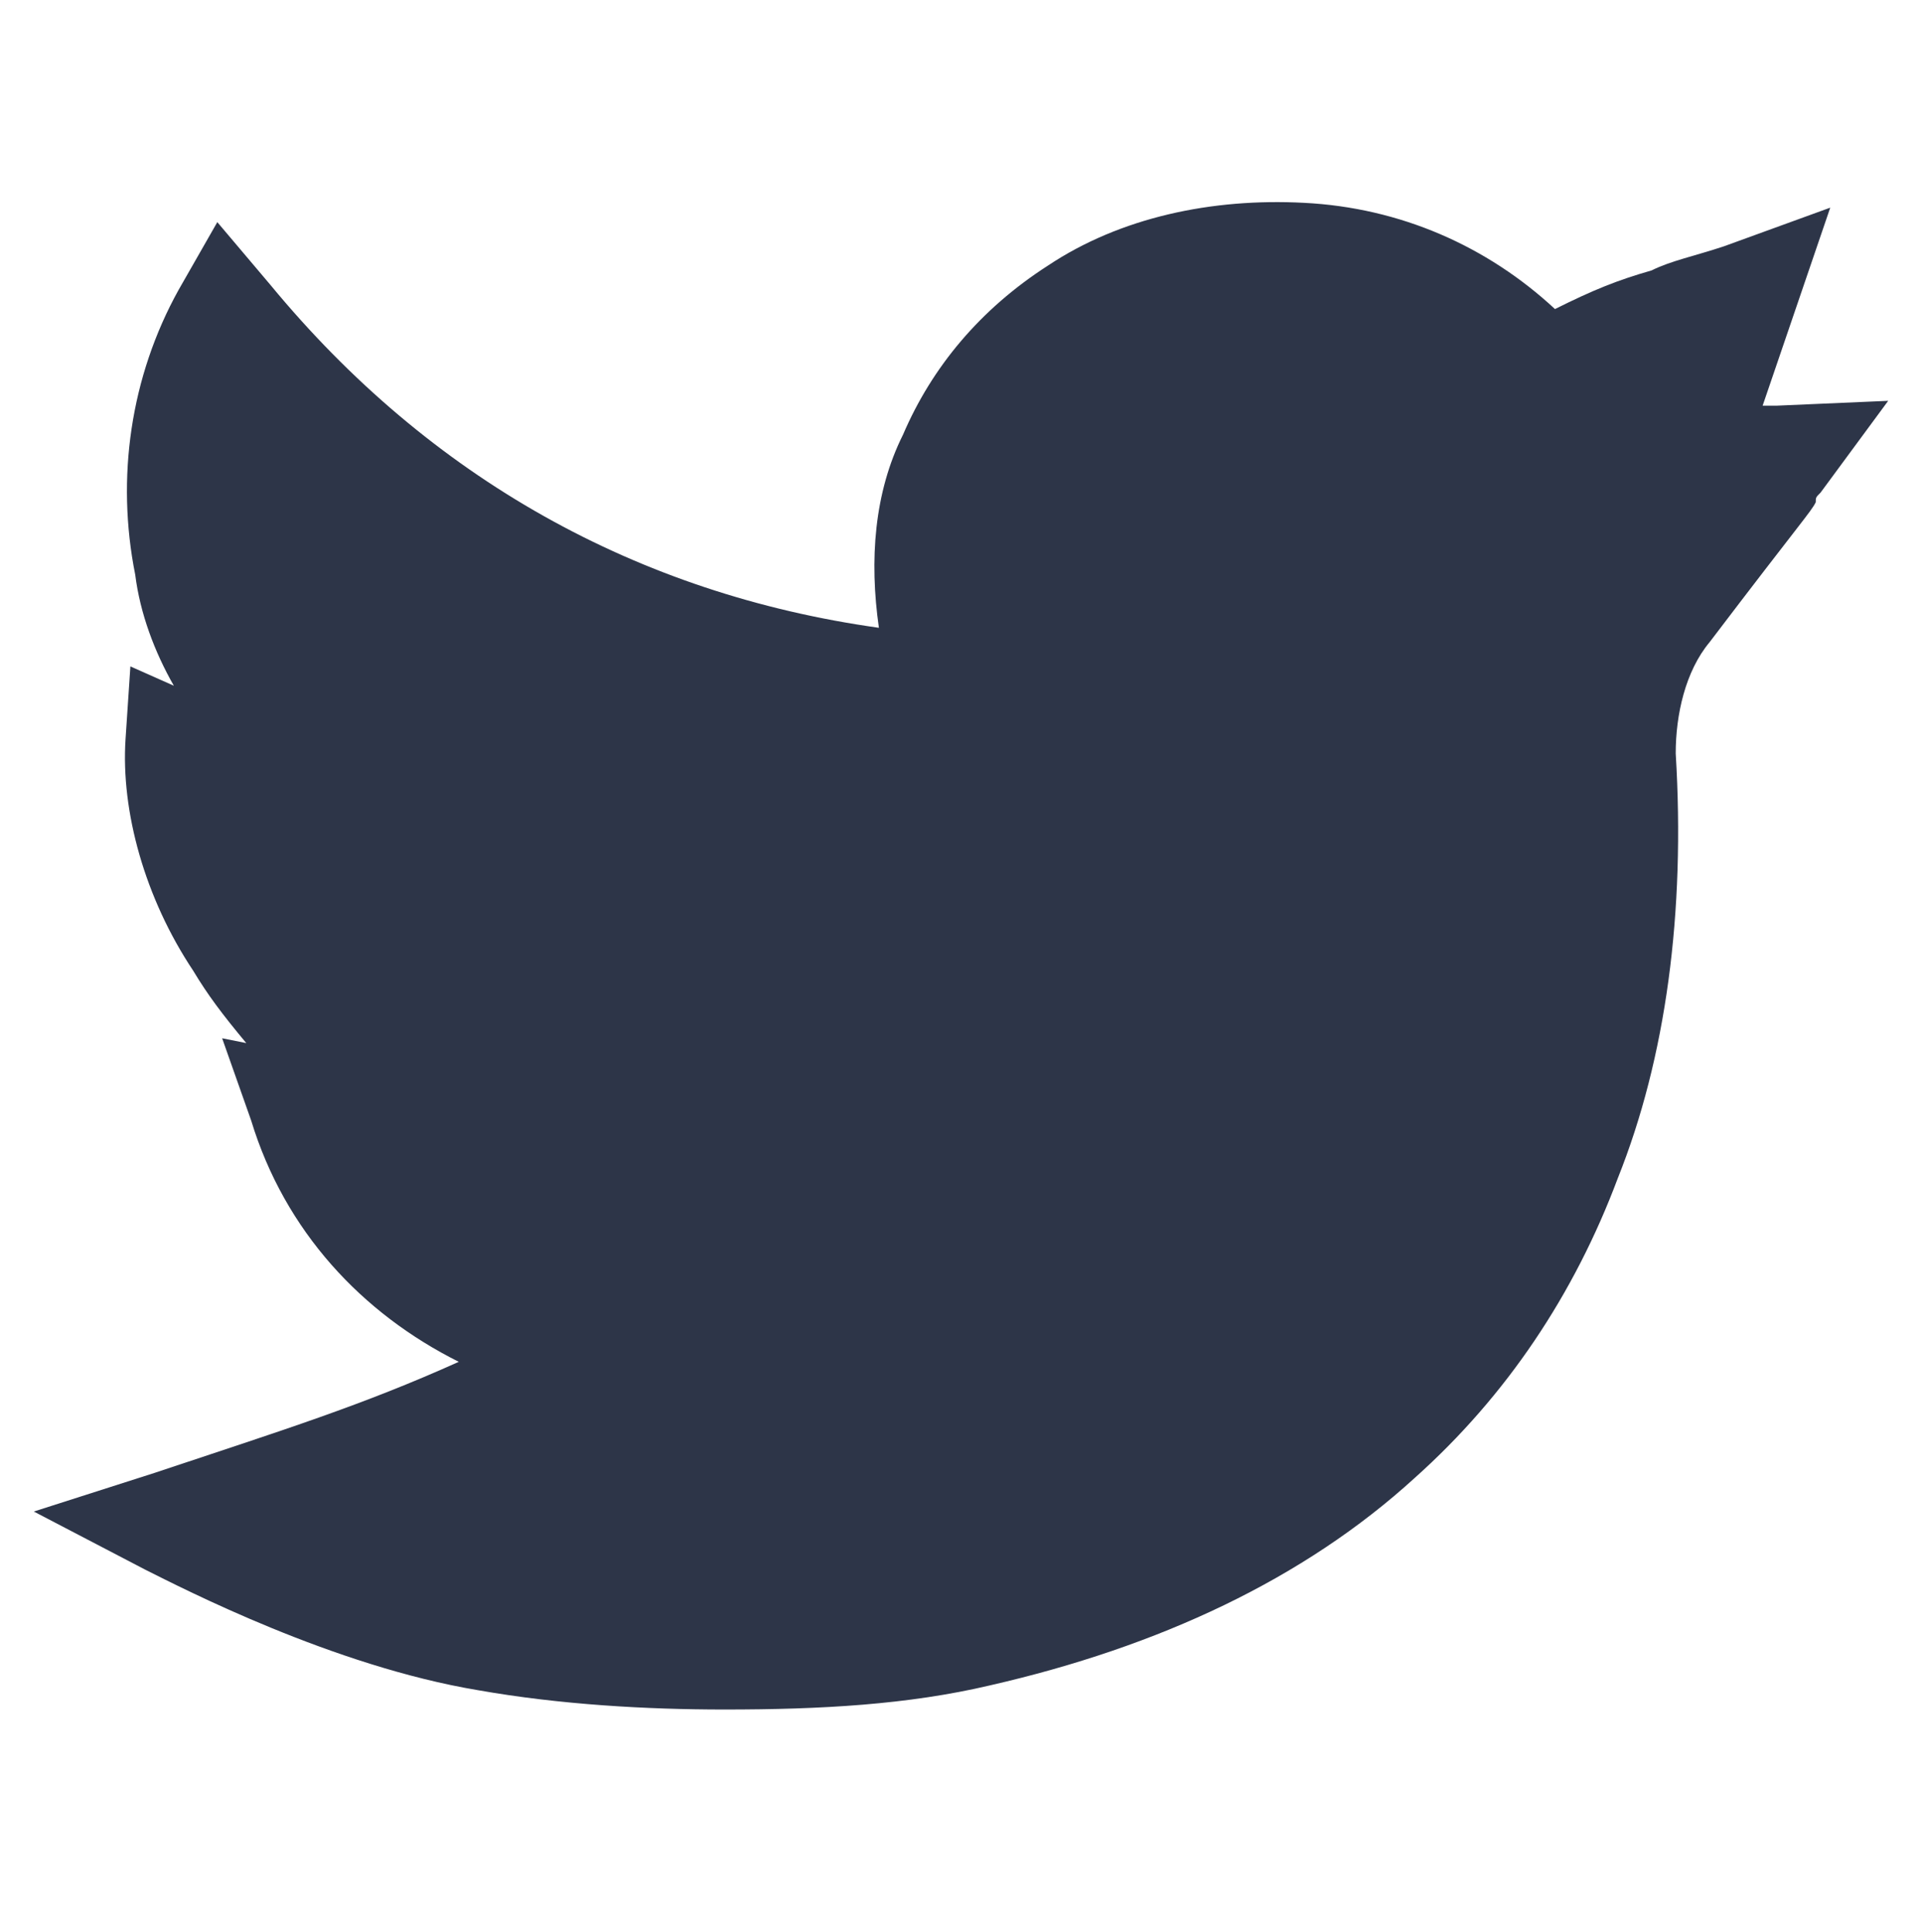 <?xml version="1.0" encoding="utf-8"?>
<!-- Generator: Adobe Illustrator 25.4.8, SVG Export Plug-In . SVG Version: 6.00 Build 0)  -->
<svg version="1.1" id="Capa_1" xmlns="http://www.w3.org/2000/svg" xmlns:xlink="http://www.w3.org/1999/xlink" x="0px" y="0px"
	 viewBox="0 0 39.8 40" style="enable-background:new 0 0 39.8 40;" xml:space="preserve">
<style type="text/css">
	.st0{fill:#2D3548;}
	.st1{fill-rule:evenodd;clip-rule:evenodd;fill:#2D3548;}
</style>
<path class="st0" d="M208.5,40.1h-16.8c-6.4,0-11.7-5.2-11.7-11.7V11.7C180,5.2,185.2,0,191.7,0h16.8c6.4,0,11.7,5.2,11.7,11.7v16.8
	C220.2,34.9,214.9,40.1,208.5,40.1z M191.7,3.1c-4.7,0-8.5,3.8-8.5,8.5v16.8c0,4.7,3.8,8.5,8.5,8.5h16.8c4.7,0,8.5-3.8,8.5-8.5V11.6
	c0-4.7-3.8-8.5-8.5-8.5H191.7z"/>
<path class="st0" d="M200.1,30.9c-6,0-10.8-4.9-10.8-10.8s4.9-10.8,10.8-10.8c6,0,10.8,4.9,10.8,10.8S206,30.9,200.1,30.9z
	 M200.1,12.4c-4.2,0-7.7,3.5-7.7,7.7s3.5,7.7,7.7,7.7c4.2,0,7.7-3.5,7.7-7.7C207.8,15.8,204.3,12.4,200.1,12.4z"/>
<path class="st0" d="M211.1,10.6c0.9,0,1.6-0.7,1.6-1.6c0-0.9-0.7-1.6-1.6-1.6s-1.6,0.7-1.6,1.6C209.5,9.9,210.2,10.6,211.1,10.6z"
	/>
<path class="st0" d="M15,35.4c-1.6,0-3.4-0.1-5.1-0.4c-3-0.5-6.1-2.1-6.9-2.5l-2.3-1.2l2.5-0.8c2.7-0.9,4.3-1.4,6.3-2.3
	c-2-1-3.6-2.7-4.3-5l-0.6-1.7l0.5,0.1C4.6,21,4.3,20.6,4,20.1c-1-1.5-1.5-3.3-1.4-4.8l0.1-1.5l0.9,0.4c-0.4-0.7-0.7-1.5-0.8-2.3
	c-0.4-2-0.1-4.1,0.9-5.9l0.8-1.4l1.1,1.3c3.3,4,7.6,6.4,12.6,7.1c-0.2-1.4-0.1-2.8,0.5-4c0.6-1.4,1.6-2.6,3-3.5
	c1.5-1,3.4-1.4,5.3-1.3c2,0.1,3.8,0.9,5.2,2.2C33,6,33.5,5.8,34.2,5.6c0.4-0.2,0.9-0.3,1.5-0.5l2.2-0.8l-1.4,4.1c0.1,0,0.2,0,0.3,0
	l2.3-0.1l-1.4,1.9c-0.1,0.1-0.1,0.1-0.1,0.2c-0.1,0.2-0.3,0.4-2.2,2.9c-0.5,0.6-0.7,1.5-0.7,2.3c0.2,3.3-0.2,6.3-1.2,8.8
	c-0.9,2.4-2.3,4.5-4.2,6.2c-2.3,2.1-5.3,3.5-8.8,4.3C18.8,35.3,17,35.4,15,35.4z"/>
<path class="st0" d="M-46-7.6h-28.3c-3.2,0-5.9,2.6-5.9,5.9v28.3c0,3.2,2.6,5.9,5.9,5.9h11.8V18.2h-4.7v-7h4.7V6.4c0-3.9,3.1-7,7-7
	h7.1v7h-7.1v4.8h7.1l-1.2,7h-5.9v14.1h9.4c3.2,0,5.9-2.6,5.9-5.9V-1.8C-40.1-5-42.7-7.6-46-7.6z"/>
<path class="st1" d="M5.2-43.2C5.4-43.1,5.6-43,5.8-43c0.1,0,0.1,0,0.2,0l9.7-2.6c2.8,1.5,6,2.3,9.2,2.3h0
	c10.9,0,19.8-8.9,19.8-19.8c0-5.3-2.1-10.3-5.8-14c-3.7-3.8-8.7-5.8-14-5.8C14.1-83,5.2-74.1,5.2-63.2c0,3.4,0.9,6.7,2.5,9.6L5-44.1
	C5-43.8,5-43.5,5.2-43.2z M19.2-71.9c0.3,0,0.7,0,1.1,0.8c0.2,0.5,0.7,1.6,1,2.4c0.2,0.6,0.4,1,0.5,1.1c0.1,0.2,0.2,0.5,0,0.8
	c-0.2,0.3-0.8,1.2-1.2,1.6c0,0,0,0-0.1,0.1c-0.2,0.2-0.4,0.5-0.1,0.9c0.3,0.5,1.2,2,2.6,3.3c1.5,1.3,2.8,1.9,3.5,2.2
	c0.1,0.1,0.2,0.1,0.3,0.1c0.5,0.2,0.8,0.2,1-0.1c0.3-0.3,1.2-1.4,1.5-1.9c0.3-0.5,0.6-0.4,1.1-0.2c0.4,0.2,2.8,1.3,3.2,1.5
	c0.1,0.1,0.2,0.1,0.3,0.1c0.3,0.2,0.5,0.3,0.6,0.4c0.1,0.2,0.1,1.1-0.3,2.3c-0.4,1.1-2.3,2.2-3.2,2.3c-0.1,0-0.2,0-0.3,0
	C30-54,29-53.9,25.4-55.3c-4.4-1.7-7.3-6.1-8-7c-0.1-0.1-0.1-0.1-0.1-0.2c0,0,0,0,0,0c-0.3-0.4-1.9-2.6-1.9-4.9
	c0-2.2,1.1-3.3,1.6-3.9c0,0,0.1-0.1,0.1-0.1c0.4-0.5,0.9-0.6,1.3-0.6h0C18.6-71.9,18.9-71.9,19.2-71.9L19.2-71.9z"/>
</svg>
